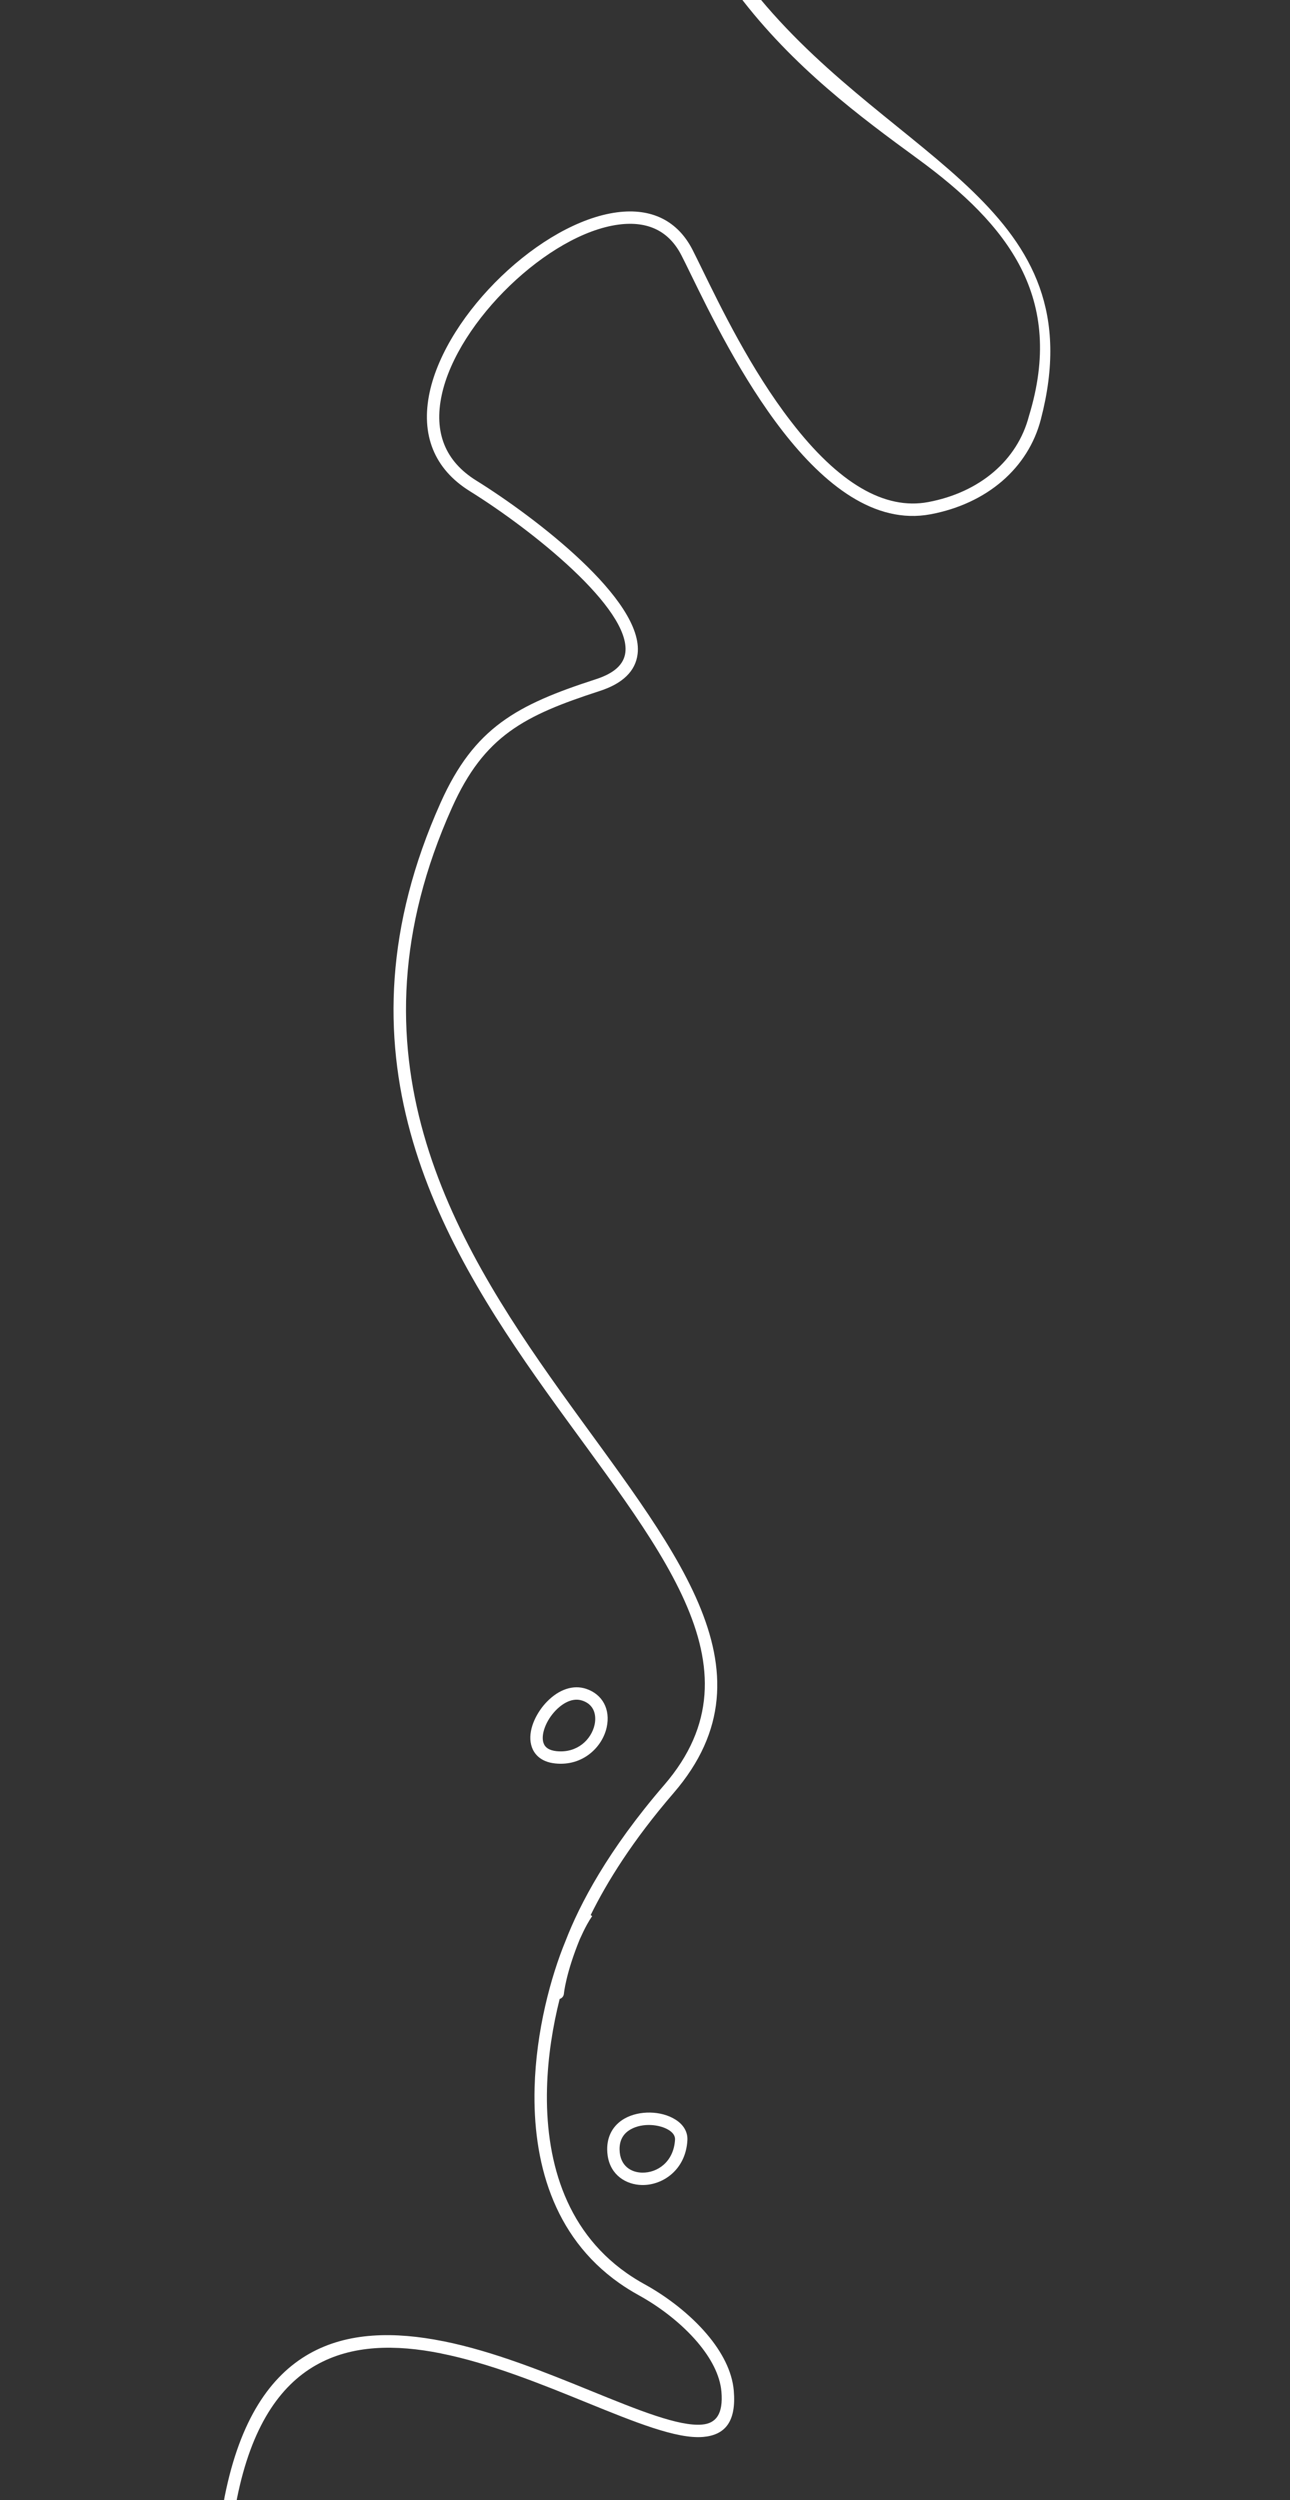 <?xml version="1.0" encoding="UTF-8"?> <!-- Generator: Adobe Illustrator 16.0.0, SVG Export Plug-In . SVG Version: 6.00 Build 0) --> <svg xmlns="http://www.w3.org/2000/svg" xmlns:xlink="http://www.w3.org/1999/xlink" id="Слой_1" x="0px" y="0px" width="222px" height="430px" viewBox="126.989 -145.518 222 430" xml:space="preserve"><rect x="126.989" y="-145.518" width="222" height="430" fill="#333333" stroke="none"/> <g> <path fill="#FFFFFF" d="M231.398,151.552c0.671-3.076-0.717-5.666-3.527-6.609c-2.206-0.739-4.666,0.064-6.748,2.202 c-1.695,1.727-3.163,4.516-2.819,6.949c0.045,0.305,0.12,0.618,0.23,0.922c0.328,0.906,1.287,2.482,4.007,2.758 C227.31,158.279,230.663,154.94,231.398,151.552z M220.534,154.285c-0.52-1.436,0.411-3.918,2.112-5.655 c0.703-0.727,2.557-2.336,4.552-1.664c2.608,0.876,2.282,3.383,2.119,4.135c-0.552,2.549-2.982,4.933-6.556,4.561 C221.549,155.528,220.823,155.091,220.534,154.285z"></path> <path fill="#FFFFFF" d="M231.483,224.207c0.007,0.346,0.031,0.666,0.076,0.986c0.488,3.432,3.213,5.028,5.892,5.085 c3.583,0.075,7.545-2.602,7.833-7.683c0.085-1.431-0.661-2.714-2.096-3.595c-2.442-1.519-6.188-1.584-8.719-0.15 C232.506,219.964,231.447,221.87,231.483,224.207z M242.063,220.811c0.645,0.395,1.009,0.863,1.081,1.385 c0.013,0.085,0.018,0.181,0.013,0.28c-0.215,3.794-3.014,5.729-5.665,5.673c-1.843-0.031-3.828-1.105-3.879-3.973 c-0.026-1.567,0.617-2.743,1.909-3.468C237.58,219.536,240.519,219.847,242.063,220.811z"></path> <path fill="#FFFFFF" d="M284.935-118.194c15.622,11.416,25.357,23.917,19.124,44.246c-1.975,7.588-8.453,13.113-17.322,14.779 c-7.511,1.416-15.45-3.241-23.606-13.84c-6.915-8.929-12.175-19.801-15.354-26.294c-0.635-1.296-1.174-2.398-1.614-3.262 c-2.557-4.985-7.054-7.217-12.983-6.436c-13.03,1.709-29.305,17.314-32.248,30.924c-1.581,7.345,0.797,13.223,6.879,17.014 c10.844,6.739,27.71,20.241,26.796,27.768c-0.262,2.071-1.921,3.577-5.081,4.598c-13.587,4.4-20.903,8.289-26.699,21.207 c-38.392,85.601,73.826,127.975,38.468,168.965c-9.707,11.248-14.563,20.551-16.988,26.847c-2.508,6.066-5.07,15.452-5.32,25.271 c-0.315,12.36,3.003,25.426,14.585,33.563c1.029,0.723,2.126,1.408,3.298,2.054c3.703,2.036,7.423,4.896,10.152,8.11 c2.291,2.699,3.874,5.633,4.119,8.499c0.33,3.853-0.936,5.458-3.332,5.661c-4.019,0.347-10.983-2.485-19.12-5.794 c-7.842-3.189-16.753-6.812-25.411-8.543l-0.001,0.004c-16.688-3.342-32.323,0.223-37.61,26.644 c-0.251,1.252-0.357,2.677-0.447,3.881c-0.069,0.922-0.127,1.705-0.218,2.045l2.066,0.541c0.145-0.547,0.21-1.409,0.285-2.423 c0.088-1.142,0.188-2.494,0.415-3.625c4.951-24.739,19.535-28.088,35.093-24.974l-0.001,0.005 c8.479,1.696,17.279,5.274,25.026,8.425c8.388,3.409,15.568,6.33,20.106,5.94c3.741-0.322,5.736-2.582,5.275-7.968 c-0.286-3.346-2.06-6.683-4.62-9.699c-2.907-3.424-6.846-6.457-10.752-8.605c-1.091-0.599-2.122-1.242-3.093-1.926 c-10.867-7.636-13.978-20.015-13.678-31.753c0.139-5.445,1.01-10.737,2.179-15.373c0.377-0.123,0.691-0.442,0.733-0.921 c0.003-0.067,0.329-3.483,2.724-9.338c0.421-0.943,0.834-1.793,1.229-2.51v-0.004c0.317-0.577,0.624-1.073,0.909-1.478 l-0.257-0.182c2.777-5.645,7.207-12.802,14.262-20.979c36.929-42.805-76.106-84.923-38.132-169.479 c5.538-12.356,12.416-15.846,25.403-20.058c3.985-1.287,6.186-3.429,6.541-6.369c1.126-9.236-17.672-23.561-27.775-29.838 c-5.33-3.312-7.332-8.273-5.925-14.747c2.733-12.641,18.382-27.688,30.445-29.272c5.038-0.658,8.669,1.126,10.803,5.301 c0.441,0.852,0.975,1.943,1.602,3.232c6.564,13.436,21.958,44.917,41.269,41.292c9.703-1.827,16.805-7.934,18.981-16.339 c9.507-36.479-24.765-44.033-48.347-72.351l-3.783-0.758C263.497-133.934,275.066-125.406,284.935-118.194z"></path> <polygon fill="#FFFFFF" points="253.983,-146.516 253.986,-146.516 253.984,-146.518 "></polygon> </g> </svg> 